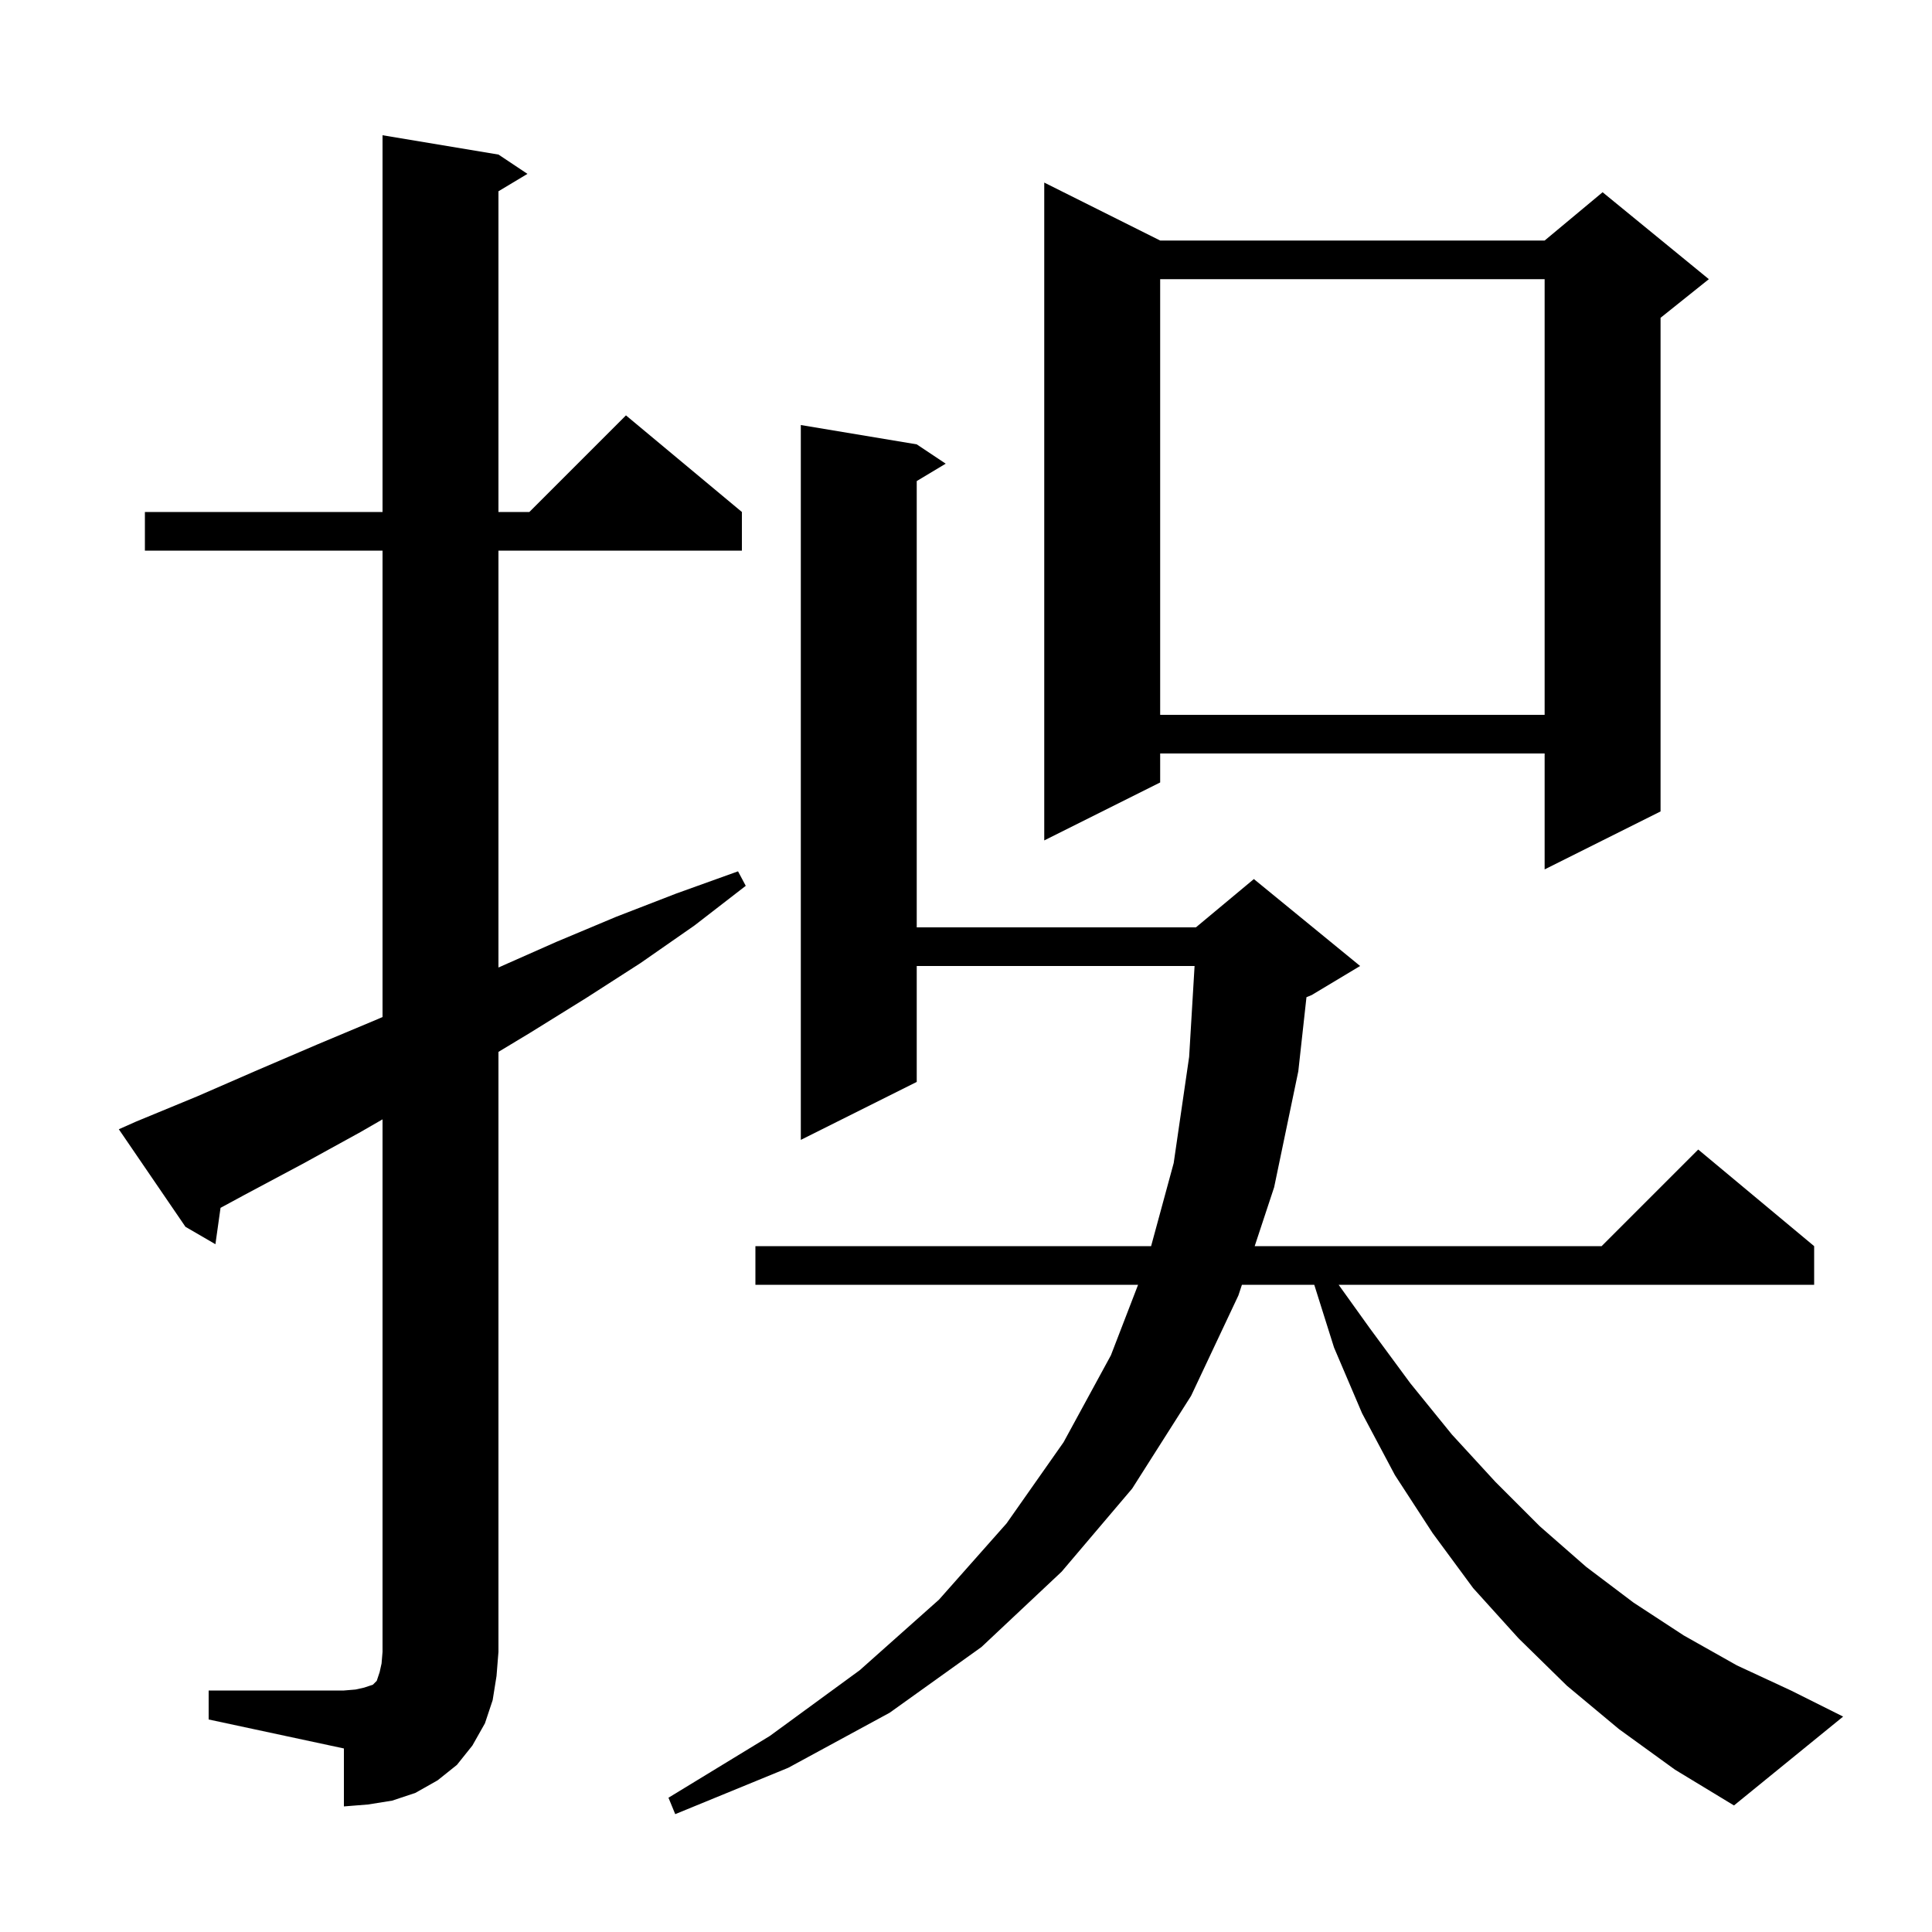 <svg xmlns="http://www.w3.org/2000/svg" xmlns:xlink="http://www.w3.org/1999/xlink" version="1.1" baseProfile="full" viewBox="0 0 200 200" width="200" height="200"><g fill="currentColor"><path d="M 167.6 179.0 L 162.2 174.5 L 157.2 169.6 L 152.5 164.4 L 148.3 158.7 L 144.4 152.7 L 141.0 146.3 L 138.1 139.5 L 136.052 133.0 L 128.563 133.0 L 128.2 134.1 L 123.3 144.5 L 117.2 154.1 L 109.9 162.7 L 101.6 170.5 L 92.1 177.3 L 81.6 183.0 L 69.9 187.8 L 69.2 186.1 L 79.7 179.7 L 89.0 172.9 L 97.2 165.6 L 104.2 157.7 L 110.1 149.3 L 115.0 140.3 L 117.814 133.0 L 78.2 133.0 L 78.2 129.0 L 119.162 129.0 L 121.5 120.4 L 123.1 109.4 L 123.662 100.0 L 94.9 100.0 L 94.9 112.0 L 82.9 118.0 L 82.9 44.0 L 94.9 46.0 L 97.9 48.0 L 94.9 49.8 L 94.9 96.0 L 123.8 96.0 L 129.8 91.0 L 140.8 100.0 L 135.8 103.0 L 135.245 103.231 L 134.4 110.9 L 131.9 122.9 L 129.885 129.0 L 165.8 129.0 L 175.8 119.0 L 187.8 129.0 L 187.8 133.0 L 138.575 133.0 L 141.8 137.5 L 146.0 143.2 L 150.3 148.5 L 154.8 153.4 L 159.4 158.0 L 164.2 162.2 L 169.1 165.9 L 174.3 169.3 L 179.8 172.4 L 185.4 175.0 L 190.8 177.7 L 179.5 186.9 L 173.4 183.2 Z M 21.6 175.0 L 35.6 175.0 L 36.8 174.9 L 37.7 174.7 L 38.6 174.4 L 39.0 174.0 L 39.3 173.1 L 39.5 172.2 L 39.6 171.0 L 39.6 115.875 L 37.3 117.2 L 31.3 120.5 L 25.3 123.7 L 22.83 125.036 L 22.3 128.8 L 19.2 127.0 L 12.3 116.9 L 14.1 116.1 L 20.4 113.5 L 26.6 110.8 L 32.9 108.1 L 39.1 105.5 L 39.6 105.282 L 39.6 57.0 L 15.0 57.0 L 15.0 53.0 L 39.6 53.0 L 39.6 14.0 L 51.6 16.0 L 54.6 18.0 L 51.6 19.8 L 51.6 53.0 L 54.8 53.0 L 64.8 43.0 L 76.8 53.0 L 76.8 57.0 L 51.6 57.0 L 51.6 100.156 L 57.6 97.5 L 63.8 94.9 L 70.0 92.5 L 76.4 90.2 L 77.2 91.7 L 71.9 95.8 L 66.3 99.7 L 60.7 103.3 L 54.9 106.9 L 51.6 108.891 L 51.6 171.0 L 51.4 173.5 L 51.0 176.0 L 50.2 178.4 L 48.9 180.7 L 47.3 182.7 L 45.3 184.3 L 43.0 185.6 L 40.6 186.4 L 38.1 186.8 L 35.6 187.0 L 35.6 181.0 L 21.6 178.0 Z M 120.1 24.9 L 159.9 24.9 L 165.9 19.9 L 176.9 28.9 L 171.9 32.9 L 171.9 84.0 L 159.9 90.0 L 159.9 78.0 L 120.1 78.0 L 120.1 81.0 L 108.1 87.0 L 108.1 18.9 Z M 120.1 28.9 L 120.1 74.0 L 159.9 74.0 L 159.9 28.9 Z "/></g></svg>